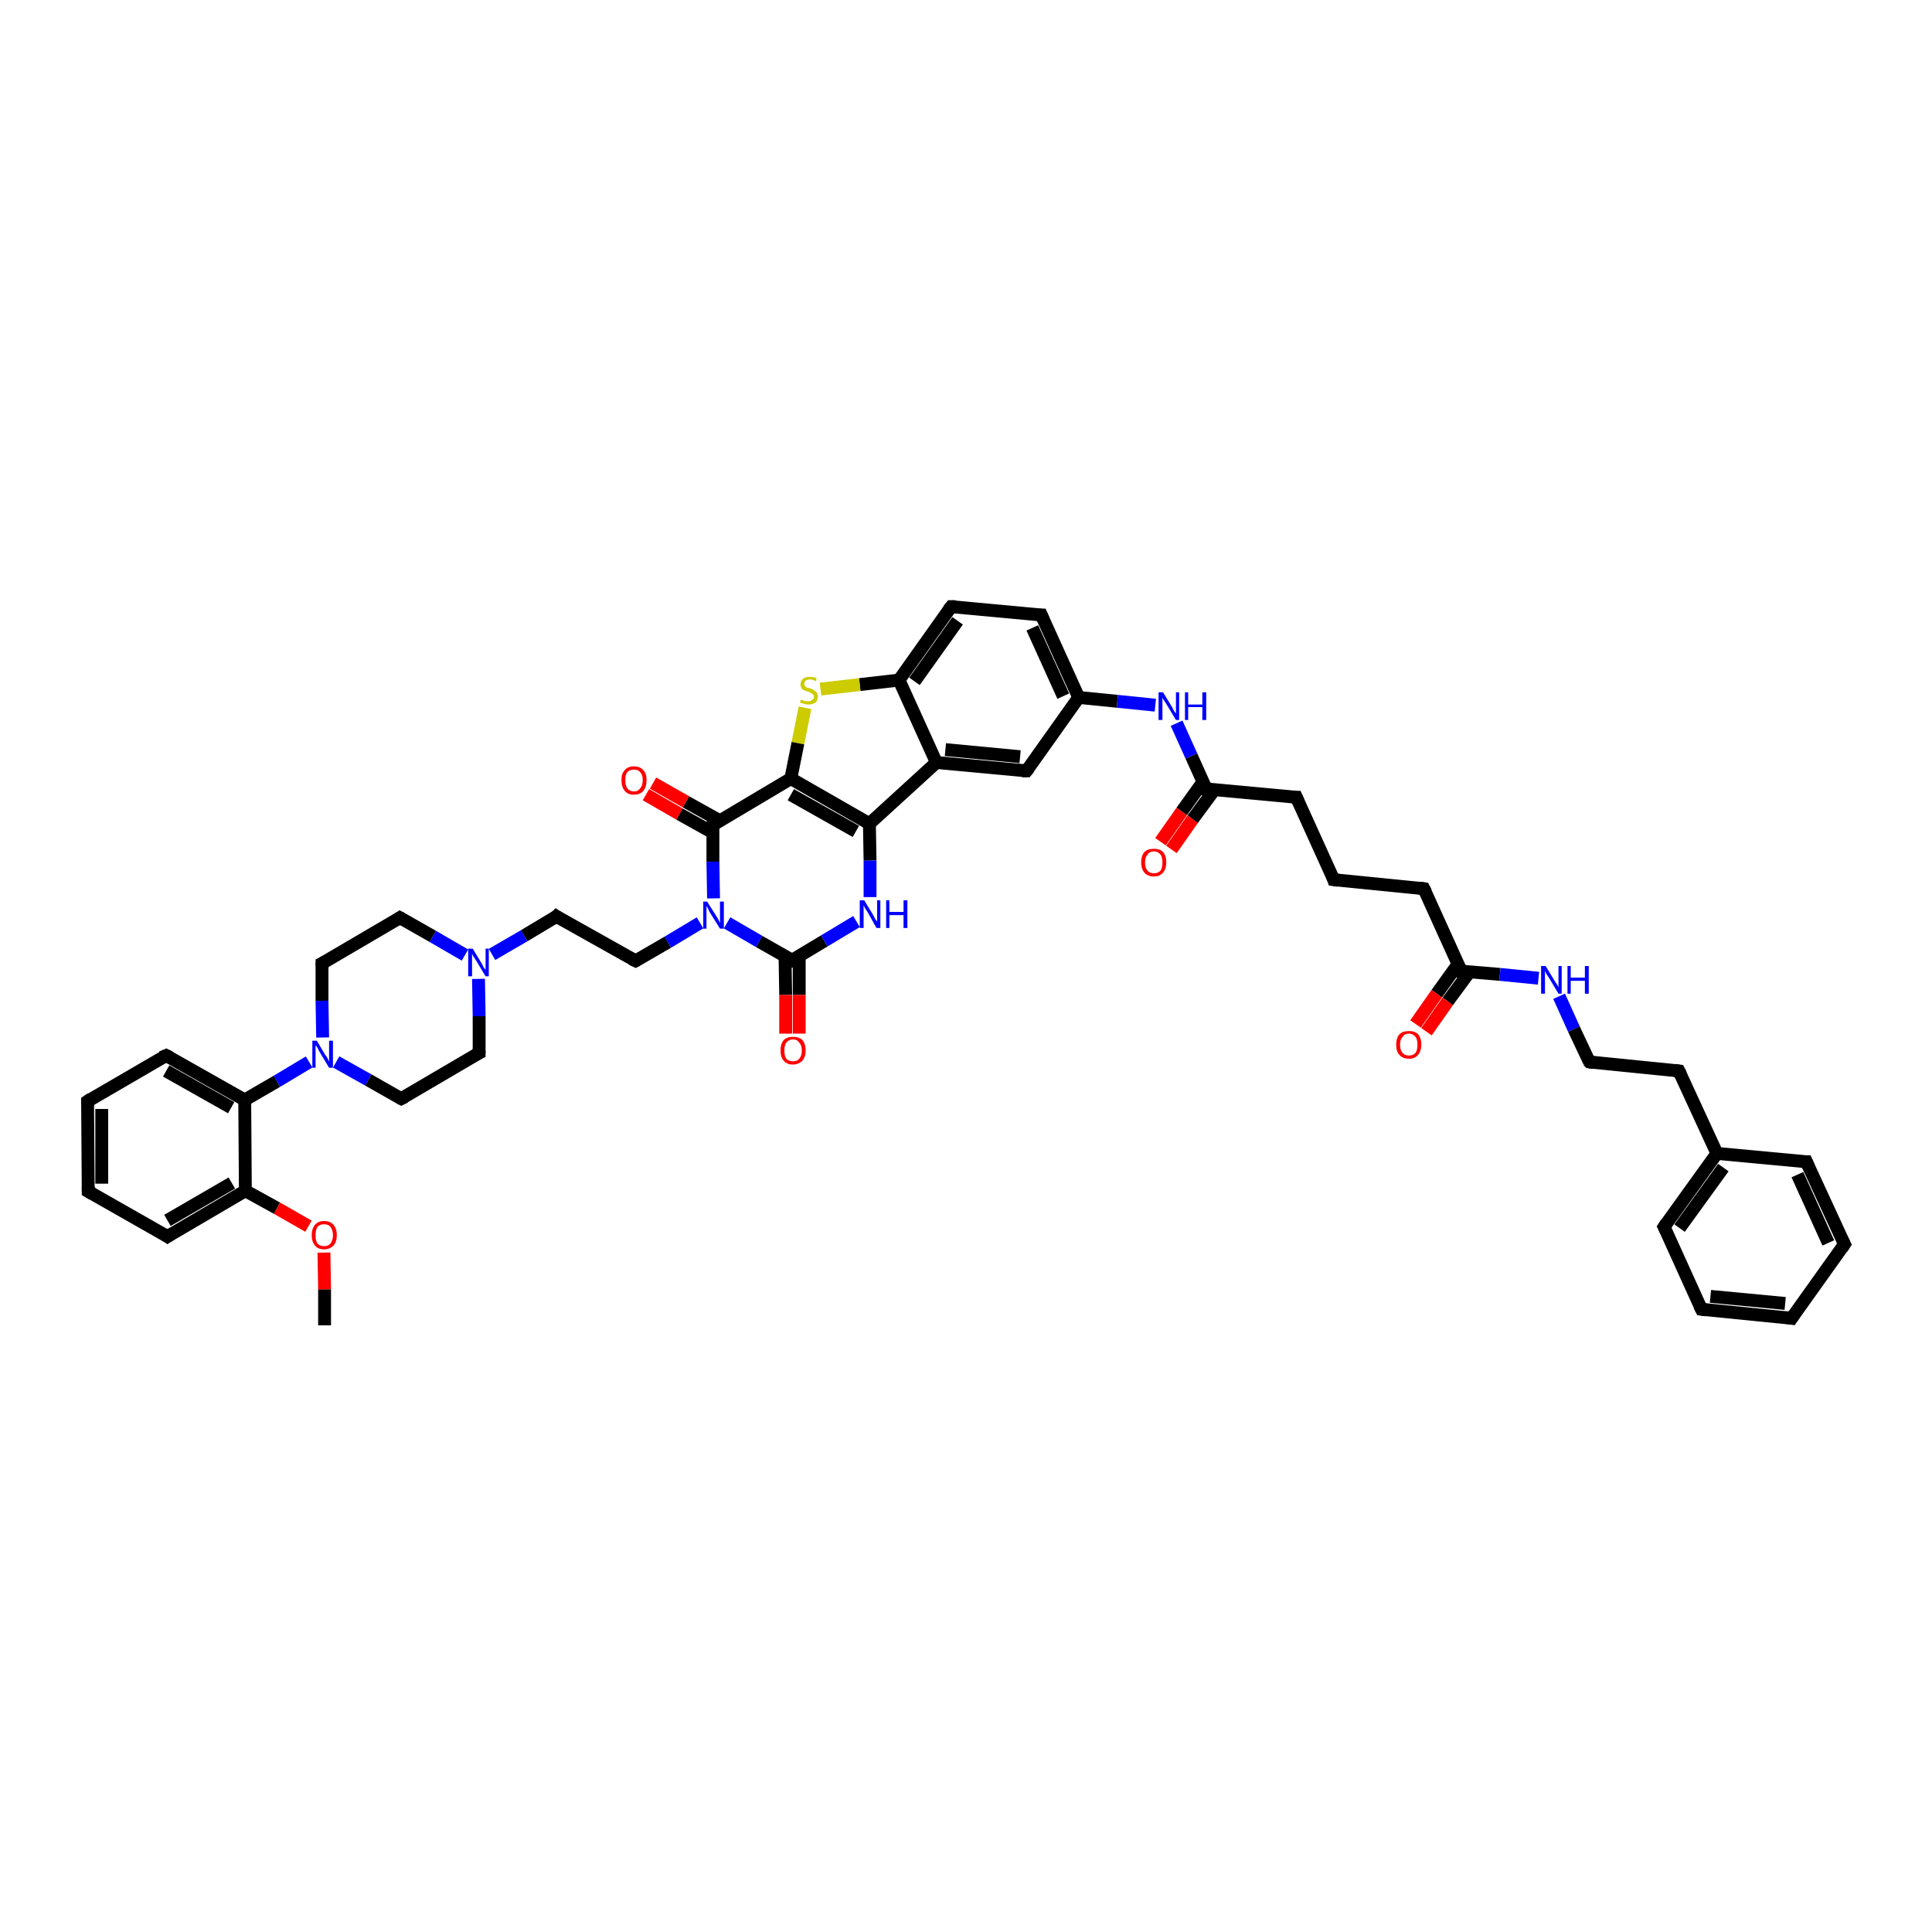 <?xml version='1.0' encoding='iso-8859-1'?>
<svg version='1.1' baseProfile='full'
              xmlns='http://www.w3.org/2000/svg'
                      xmlns:rdkit='http://www.rdkit.org/xml'
                      xmlns:xlink='http://www.w3.org/1999/xlink'
                  xml:space='preserve'
width='300px' height='300px' viewBox='0 0 300 300'>
<!-- END OF HEADER -->
<rect style='opacity:1.0;fill:#FFFFFF;stroke:none' width='300.0' height='300.0' x='0.0' y='0.0'> </rect>
<path class='bond-0 atom-0 atom-1' d='M 50.4,205.8 L 50.4,200.2' style='fill:none;fill-rule:evenodd;stroke:#000000;stroke-width:2.0px;stroke-linecap:butt;stroke-linejoin:miter;stroke-opacity:1' />
<path class='bond-0 atom-0 atom-1' d='M 50.4,200.2 L 50.3,194.5' style='fill:none;fill-rule:evenodd;stroke:#FF0000;stroke-width:2.0px;stroke-linecap:butt;stroke-linejoin:miter;stroke-opacity:1' />
<path class='bond-1 atom-1 atom-2' d='M 47.9,190.4 L 43.0,187.6' style='fill:none;fill-rule:evenodd;stroke:#FF0000;stroke-width:2.0px;stroke-linecap:butt;stroke-linejoin:miter;stroke-opacity:1' />
<path class='bond-1 atom-1 atom-2' d='M 43.0,187.6 L 38.1,184.9' style='fill:none;fill-rule:evenodd;stroke:#000000;stroke-width:2.0px;stroke-linecap:butt;stroke-linejoin:miter;stroke-opacity:1' />
<path class='bond-2 atom-2 atom-3' d='M 38.1,184.9 L 26.0,192.0' style='fill:none;fill-rule:evenodd;stroke:#000000;stroke-width:2.0px;stroke-linecap:butt;stroke-linejoin:miter;stroke-opacity:1' />
<path class='bond-2 atom-2 atom-3' d='M 36.0,183.7 L 26.0,189.5' style='fill:none;fill-rule:evenodd;stroke:#000000;stroke-width:2.0px;stroke-linecap:butt;stroke-linejoin:miter;stroke-opacity:1' />
<path class='bond-3 atom-3 atom-4' d='M 26.0,192.0 L 13.7,185.0' style='fill:none;fill-rule:evenodd;stroke:#000000;stroke-width:2.0px;stroke-linecap:butt;stroke-linejoin:miter;stroke-opacity:1' />
<path class='bond-4 atom-4 atom-5' d='M 13.7,185.0 L 13.6,171.0' style='fill:none;fill-rule:evenodd;stroke:#000000;stroke-width:2.0px;stroke-linecap:butt;stroke-linejoin:miter;stroke-opacity:1' />
<path class='bond-4 atom-4 atom-5' d='M 15.8,183.8 L 15.8,172.2' style='fill:none;fill-rule:evenodd;stroke:#000000;stroke-width:2.0px;stroke-linecap:butt;stroke-linejoin:miter;stroke-opacity:1' />
<path class='bond-5 atom-5 atom-6' d='M 13.6,171.0 L 25.8,163.9' style='fill:none;fill-rule:evenodd;stroke:#000000;stroke-width:2.0px;stroke-linecap:butt;stroke-linejoin:miter;stroke-opacity:1' />
<path class='bond-6 atom-6 atom-7' d='M 25.8,163.9 L 38.0,170.8' style='fill:none;fill-rule:evenodd;stroke:#000000;stroke-width:2.0px;stroke-linecap:butt;stroke-linejoin:miter;stroke-opacity:1' />
<path class='bond-6 atom-6 atom-7' d='M 25.8,166.3 L 35.9,172.0' style='fill:none;fill-rule:evenodd;stroke:#000000;stroke-width:2.0px;stroke-linecap:butt;stroke-linejoin:miter;stroke-opacity:1' />
<path class='bond-7 atom-7 atom-8' d='M 38.0,170.8 L 43.0,167.9' style='fill:none;fill-rule:evenodd;stroke:#000000;stroke-width:2.0px;stroke-linecap:butt;stroke-linejoin:miter;stroke-opacity:1' />
<path class='bond-7 atom-7 atom-8' d='M 43.0,167.9 L 48.0,164.9' style='fill:none;fill-rule:evenodd;stroke:#0000FF;stroke-width:2.0px;stroke-linecap:butt;stroke-linejoin:miter;stroke-opacity:1' />
<path class='bond-8 atom-8 atom-9' d='M 52.2,164.9 L 57.2,167.7' style='fill:none;fill-rule:evenodd;stroke:#0000FF;stroke-width:2.0px;stroke-linecap:butt;stroke-linejoin:miter;stroke-opacity:1' />
<path class='bond-8 atom-8 atom-9' d='M 57.2,167.7 L 62.3,170.6' style='fill:none;fill-rule:evenodd;stroke:#000000;stroke-width:2.0px;stroke-linecap:butt;stroke-linejoin:miter;stroke-opacity:1' />
<path class='bond-9 atom-9 atom-10' d='M 62.3,170.6 L 74.4,163.5' style='fill:none;fill-rule:evenodd;stroke:#000000;stroke-width:2.0px;stroke-linecap:butt;stroke-linejoin:miter;stroke-opacity:1' />
<path class='bond-10 atom-10 atom-11' d='M 74.4,163.5 L 74.4,157.8' style='fill:none;fill-rule:evenodd;stroke:#000000;stroke-width:2.0px;stroke-linecap:butt;stroke-linejoin:miter;stroke-opacity:1' />
<path class='bond-10 atom-10 atom-11' d='M 74.4,157.8 L 74.3,152.0' style='fill:none;fill-rule:evenodd;stroke:#0000FF;stroke-width:2.0px;stroke-linecap:butt;stroke-linejoin:miter;stroke-opacity:1' />
<path class='bond-11 atom-11 atom-12' d='M 76.4,148.2 L 81.4,145.3' style='fill:none;fill-rule:evenodd;stroke:#0000FF;stroke-width:2.0px;stroke-linecap:butt;stroke-linejoin:miter;stroke-opacity:1' />
<path class='bond-11 atom-11 atom-12' d='M 81.4,145.3 L 86.4,142.3' style='fill:none;fill-rule:evenodd;stroke:#000000;stroke-width:2.0px;stroke-linecap:butt;stroke-linejoin:miter;stroke-opacity:1' />
<path class='bond-12 atom-12 atom-13' d='M 86.4,142.3 L 98.7,149.2' style='fill:none;fill-rule:evenodd;stroke:#000000;stroke-width:2.0px;stroke-linecap:butt;stroke-linejoin:miter;stroke-opacity:1' />
<path class='bond-13 atom-13 atom-14' d='M 98.7,149.2 L 103.7,146.3' style='fill:none;fill-rule:evenodd;stroke:#000000;stroke-width:2.0px;stroke-linecap:butt;stroke-linejoin:miter;stroke-opacity:1' />
<path class='bond-13 atom-13 atom-14' d='M 103.7,146.3 L 108.7,143.3' style='fill:none;fill-rule:evenodd;stroke:#0000FF;stroke-width:2.0px;stroke-linecap:butt;stroke-linejoin:miter;stroke-opacity:1' />
<path class='bond-14 atom-14 atom-15' d='M 112.9,143.3 L 117.9,146.2' style='fill:none;fill-rule:evenodd;stroke:#0000FF;stroke-width:2.0px;stroke-linecap:butt;stroke-linejoin:miter;stroke-opacity:1' />
<path class='bond-14 atom-14 atom-15' d='M 117.9,146.2 L 123.0,149.1' style='fill:none;fill-rule:evenodd;stroke:#000000;stroke-width:2.0px;stroke-linecap:butt;stroke-linejoin:miter;stroke-opacity:1' />
<path class='bond-15 atom-15 atom-16' d='M 121.9,148.5 L 122.0,154.5' style='fill:none;fill-rule:evenodd;stroke:#000000;stroke-width:2.0px;stroke-linecap:butt;stroke-linejoin:miter;stroke-opacity:1' />
<path class='bond-15 atom-15 atom-16' d='M 122.0,154.5 L 122.0,160.5' style='fill:none;fill-rule:evenodd;stroke:#FF0000;stroke-width:2.0px;stroke-linecap:butt;stroke-linejoin:miter;stroke-opacity:1' />
<path class='bond-15 atom-15 atom-16' d='M 124.1,148.4 L 124.1,154.5' style='fill:none;fill-rule:evenodd;stroke:#000000;stroke-width:2.0px;stroke-linecap:butt;stroke-linejoin:miter;stroke-opacity:1' />
<path class='bond-15 atom-15 atom-16' d='M 124.1,154.5 L 124.1,160.5' style='fill:none;fill-rule:evenodd;stroke:#FF0000;stroke-width:2.0px;stroke-linecap:butt;stroke-linejoin:miter;stroke-opacity:1' />
<path class='bond-16 atom-15 atom-17' d='M 123.0,149.1 L 128.0,146.1' style='fill:none;fill-rule:evenodd;stroke:#000000;stroke-width:2.0px;stroke-linecap:butt;stroke-linejoin:miter;stroke-opacity:1' />
<path class='bond-16 atom-15 atom-17' d='M 128.0,146.1 L 133.0,143.1' style='fill:none;fill-rule:evenodd;stroke:#0000FF;stroke-width:2.0px;stroke-linecap:butt;stroke-linejoin:miter;stroke-opacity:1' />
<path class='bond-17 atom-17 atom-18' d='M 135.1,139.3 L 135.1,133.6' style='fill:none;fill-rule:evenodd;stroke:#0000FF;stroke-width:2.0px;stroke-linecap:butt;stroke-linejoin:miter;stroke-opacity:1' />
<path class='bond-17 atom-17 atom-18' d='M 135.1,133.6 L 135.0,127.9' style='fill:none;fill-rule:evenodd;stroke:#000000;stroke-width:2.0px;stroke-linecap:butt;stroke-linejoin:miter;stroke-opacity:1' />
<path class='bond-18 atom-18 atom-19' d='M 135.0,127.9 L 145.4,118.4' style='fill:none;fill-rule:evenodd;stroke:#000000;stroke-width:2.0px;stroke-linecap:butt;stroke-linejoin:miter;stroke-opacity:1' />
<path class='bond-19 atom-19 atom-20' d='M 145.4,118.4 L 159.4,119.7' style='fill:none;fill-rule:evenodd;stroke:#000000;stroke-width:2.0px;stroke-linecap:butt;stroke-linejoin:miter;stroke-opacity:1' />
<path class='bond-19 atom-19 atom-20' d='M 146.8,116.4 L 158.4,117.5' style='fill:none;fill-rule:evenodd;stroke:#000000;stroke-width:2.0px;stroke-linecap:butt;stroke-linejoin:miter;stroke-opacity:1' />
<path class='bond-20 atom-20 atom-21' d='M 159.4,119.7 L 167.5,108.3' style='fill:none;fill-rule:evenodd;stroke:#000000;stroke-width:2.0px;stroke-linecap:butt;stroke-linejoin:miter;stroke-opacity:1' />
<path class='bond-21 atom-21 atom-22' d='M 167.5,108.3 L 173.5,108.9' style='fill:none;fill-rule:evenodd;stroke:#000000;stroke-width:2.0px;stroke-linecap:butt;stroke-linejoin:miter;stroke-opacity:1' />
<path class='bond-21 atom-21 atom-22' d='M 173.5,108.9 L 179.4,109.5' style='fill:none;fill-rule:evenodd;stroke:#0000FF;stroke-width:2.0px;stroke-linecap:butt;stroke-linejoin:miter;stroke-opacity:1' />
<path class='bond-22 atom-22 atom-23' d='M 182.7,112.3 L 185.0,117.4' style='fill:none;fill-rule:evenodd;stroke:#0000FF;stroke-width:2.0px;stroke-linecap:butt;stroke-linejoin:miter;stroke-opacity:1' />
<path class='bond-22 atom-22 atom-23' d='M 185.0,117.4 L 187.3,122.5' style='fill:none;fill-rule:evenodd;stroke:#000000;stroke-width:2.0px;stroke-linecap:butt;stroke-linejoin:miter;stroke-opacity:1' />
<path class='bond-23 atom-23 atom-24' d='M 186.8,121.4 L 183.5,126.0' style='fill:none;fill-rule:evenodd;stroke:#000000;stroke-width:2.0px;stroke-linecap:butt;stroke-linejoin:miter;stroke-opacity:1' />
<path class='bond-23 atom-23 atom-24' d='M 183.5,126.0 L 180.2,130.7' style='fill:none;fill-rule:evenodd;stroke:#FF0000;stroke-width:2.0px;stroke-linecap:butt;stroke-linejoin:miter;stroke-opacity:1' />
<path class='bond-23 atom-23 atom-24' d='M 188.6,122.6 L 185.2,127.2' style='fill:none;fill-rule:evenodd;stroke:#000000;stroke-width:2.0px;stroke-linecap:butt;stroke-linejoin:miter;stroke-opacity:1' />
<path class='bond-23 atom-23 atom-24' d='M 185.2,127.2 L 181.9,131.9' style='fill:none;fill-rule:evenodd;stroke:#FF0000;stroke-width:2.0px;stroke-linecap:butt;stroke-linejoin:miter;stroke-opacity:1' />
<path class='bond-24 atom-23 atom-25' d='M 187.3,122.5 L 201.3,123.8' style='fill:none;fill-rule:evenodd;stroke:#000000;stroke-width:2.0px;stroke-linecap:butt;stroke-linejoin:miter;stroke-opacity:1' />
<path class='bond-25 atom-25 atom-26' d='M 201.3,123.8 L 207.1,136.6' style='fill:none;fill-rule:evenodd;stroke:#000000;stroke-width:2.0px;stroke-linecap:butt;stroke-linejoin:miter;stroke-opacity:1' />
<path class='bond-26 atom-26 atom-27' d='M 207.1,136.6 L 221.1,138.0' style='fill:none;fill-rule:evenodd;stroke:#000000;stroke-width:2.0px;stroke-linecap:butt;stroke-linejoin:miter;stroke-opacity:1' />
<path class='bond-27 atom-27 atom-28' d='M 221.1,138.0 L 226.9,150.8' style='fill:none;fill-rule:evenodd;stroke:#000000;stroke-width:2.0px;stroke-linecap:butt;stroke-linejoin:miter;stroke-opacity:1' />
<path class='bond-28 atom-28 atom-29' d='M 226.4,149.7 L 223.1,154.3' style='fill:none;fill-rule:evenodd;stroke:#000000;stroke-width:2.0px;stroke-linecap:butt;stroke-linejoin:miter;stroke-opacity:1' />
<path class='bond-28 atom-28 atom-29' d='M 223.1,154.3 L 219.8,159.0' style='fill:none;fill-rule:evenodd;stroke:#FF0000;stroke-width:2.0px;stroke-linecap:butt;stroke-linejoin:miter;stroke-opacity:1' />
<path class='bond-28 atom-28 atom-29' d='M 228.2,150.9 L 224.8,155.5' style='fill:none;fill-rule:evenodd;stroke:#000000;stroke-width:2.0px;stroke-linecap:butt;stroke-linejoin:miter;stroke-opacity:1' />
<path class='bond-28 atom-28 atom-29' d='M 224.8,155.5 L 221.5,160.2' style='fill:none;fill-rule:evenodd;stroke:#FF0000;stroke-width:2.0px;stroke-linecap:butt;stroke-linejoin:miter;stroke-opacity:1' />
<path class='bond-29 atom-28 atom-30' d='M 226.9,150.8 L 232.9,151.3' style='fill:none;fill-rule:evenodd;stroke:#000000;stroke-width:2.0px;stroke-linecap:butt;stroke-linejoin:miter;stroke-opacity:1' />
<path class='bond-29 atom-28 atom-30' d='M 232.9,151.3 L 238.9,151.9' style='fill:none;fill-rule:evenodd;stroke:#0000FF;stroke-width:2.0px;stroke-linecap:butt;stroke-linejoin:miter;stroke-opacity:1' />
<path class='bond-30 atom-30 atom-31' d='M 242.1,154.7 L 244.4,159.8' style='fill:none;fill-rule:evenodd;stroke:#0000FF;stroke-width:2.0px;stroke-linecap:butt;stroke-linejoin:miter;stroke-opacity:1' />
<path class='bond-30 atom-30 atom-31' d='M 244.4,159.8 L 246.8,164.9' style='fill:none;fill-rule:evenodd;stroke:#000000;stroke-width:2.0px;stroke-linecap:butt;stroke-linejoin:miter;stroke-opacity:1' />
<path class='bond-31 atom-31 atom-32' d='M 246.8,164.9 L 260.7,166.3' style='fill:none;fill-rule:evenodd;stroke:#000000;stroke-width:2.0px;stroke-linecap:butt;stroke-linejoin:miter;stroke-opacity:1' />
<path class='bond-32 atom-32 atom-33' d='M 260.7,166.3 L 266.6,179.1' style='fill:none;fill-rule:evenodd;stroke:#000000;stroke-width:2.0px;stroke-linecap:butt;stroke-linejoin:miter;stroke-opacity:1' />
<path class='bond-33 atom-33 atom-34' d='M 266.6,179.1 L 258.4,190.5' style='fill:none;fill-rule:evenodd;stroke:#000000;stroke-width:2.0px;stroke-linecap:butt;stroke-linejoin:miter;stroke-opacity:1' />
<path class='bond-33 atom-33 atom-34' d='M 267.6,181.3 L 260.8,190.7' style='fill:none;fill-rule:evenodd;stroke:#000000;stroke-width:2.0px;stroke-linecap:butt;stroke-linejoin:miter;stroke-opacity:1' />
<path class='bond-34 atom-34 atom-35' d='M 258.4,190.5 L 264.2,203.3' style='fill:none;fill-rule:evenodd;stroke:#000000;stroke-width:2.0px;stroke-linecap:butt;stroke-linejoin:miter;stroke-opacity:1' />
<path class='bond-35 atom-35 atom-36' d='M 264.2,203.3 L 278.2,204.7' style='fill:none;fill-rule:evenodd;stroke:#000000;stroke-width:2.0px;stroke-linecap:butt;stroke-linejoin:miter;stroke-opacity:1' />
<path class='bond-35 atom-35 atom-36' d='M 265.6,201.3 L 277.2,202.4' style='fill:none;fill-rule:evenodd;stroke:#000000;stroke-width:2.0px;stroke-linecap:butt;stroke-linejoin:miter;stroke-opacity:1' />
<path class='bond-36 atom-36 atom-37' d='M 278.2,204.7 L 286.4,193.2' style='fill:none;fill-rule:evenodd;stroke:#000000;stroke-width:2.0px;stroke-linecap:butt;stroke-linejoin:miter;stroke-opacity:1' />
<path class='bond-37 atom-37 atom-38' d='M 286.4,193.2 L 280.5,180.4' style='fill:none;fill-rule:evenodd;stroke:#000000;stroke-width:2.0px;stroke-linecap:butt;stroke-linejoin:miter;stroke-opacity:1' />
<path class='bond-37 atom-37 atom-38' d='M 283.9,193.0 L 279.1,182.4' style='fill:none;fill-rule:evenodd;stroke:#000000;stroke-width:2.0px;stroke-linecap:butt;stroke-linejoin:miter;stroke-opacity:1' />
<path class='bond-38 atom-21 atom-39' d='M 167.5,108.3 L 161.7,95.5' style='fill:none;fill-rule:evenodd;stroke:#000000;stroke-width:2.0px;stroke-linecap:butt;stroke-linejoin:miter;stroke-opacity:1' />
<path class='bond-38 atom-21 atom-39' d='M 165.1,108.1 L 160.3,97.5' style='fill:none;fill-rule:evenodd;stroke:#000000;stroke-width:2.0px;stroke-linecap:butt;stroke-linejoin:miter;stroke-opacity:1' />
<path class='bond-39 atom-39 atom-40' d='M 161.7,95.5 L 147.7,94.2' style='fill:none;fill-rule:evenodd;stroke:#000000;stroke-width:2.0px;stroke-linecap:butt;stroke-linejoin:miter;stroke-opacity:1' />
<path class='bond-40 atom-40 atom-41' d='M 147.7,94.2 L 139.6,105.6' style='fill:none;fill-rule:evenodd;stroke:#000000;stroke-width:2.0px;stroke-linecap:butt;stroke-linejoin:miter;stroke-opacity:1' />
<path class='bond-40 atom-40 atom-41' d='M 148.7,96.4 L 142.0,105.8' style='fill:none;fill-rule:evenodd;stroke:#000000;stroke-width:2.0px;stroke-linecap:butt;stroke-linejoin:miter;stroke-opacity:1' />
<path class='bond-41 atom-41 atom-42' d='M 139.6,105.6 L 133.5,106.3' style='fill:none;fill-rule:evenodd;stroke:#000000;stroke-width:2.0px;stroke-linecap:butt;stroke-linejoin:miter;stroke-opacity:1' />
<path class='bond-41 atom-41 atom-42' d='M 133.5,106.3 L 127.4,107.0' style='fill:none;fill-rule:evenodd;stroke:#CCCC00;stroke-width:2.0px;stroke-linecap:butt;stroke-linejoin:miter;stroke-opacity:1' />
<path class='bond-42 atom-42 atom-43' d='M 125.0,109.9 L 123.9,115.4' style='fill:none;fill-rule:evenodd;stroke:#CCCC00;stroke-width:2.0px;stroke-linecap:butt;stroke-linejoin:miter;stroke-opacity:1' />
<path class='bond-42 atom-42 atom-43' d='M 123.9,115.4 L 122.8,120.9' style='fill:none;fill-rule:evenodd;stroke:#000000;stroke-width:2.0px;stroke-linecap:butt;stroke-linejoin:miter;stroke-opacity:1' />
<path class='bond-43 atom-43 atom-44' d='M 122.8,120.9 L 110.7,128.1' style='fill:none;fill-rule:evenodd;stroke:#000000;stroke-width:2.0px;stroke-linecap:butt;stroke-linejoin:miter;stroke-opacity:1' />
<path class='bond-44 atom-44 atom-45' d='M 111.7,127.4 L 106.5,124.5' style='fill:none;fill-rule:evenodd;stroke:#000000;stroke-width:2.0px;stroke-linecap:butt;stroke-linejoin:miter;stroke-opacity:1' />
<path class='bond-44 atom-44 atom-45' d='M 106.5,124.5 L 101.4,121.6' style='fill:none;fill-rule:evenodd;stroke:#FF0000;stroke-width:2.0px;stroke-linecap:butt;stroke-linejoin:miter;stroke-opacity:1' />
<path class='bond-44 atom-44 atom-45' d='M 110.7,129.3 L 105.5,126.4' style='fill:none;fill-rule:evenodd;stroke:#000000;stroke-width:2.0px;stroke-linecap:butt;stroke-linejoin:miter;stroke-opacity:1' />
<path class='bond-44 atom-44 atom-45' d='M 105.5,126.4 L 100.3,123.4' style='fill:none;fill-rule:evenodd;stroke:#FF0000;stroke-width:2.0px;stroke-linecap:butt;stroke-linejoin:miter;stroke-opacity:1' />
<path class='bond-45 atom-11 atom-46' d='M 72.2,148.3 L 67.2,145.4' style='fill:none;fill-rule:evenodd;stroke:#0000FF;stroke-width:2.0px;stroke-linecap:butt;stroke-linejoin:miter;stroke-opacity:1' />
<path class='bond-45 atom-11 atom-46' d='M 67.2,145.4 L 62.1,142.5' style='fill:none;fill-rule:evenodd;stroke:#000000;stroke-width:2.0px;stroke-linecap:butt;stroke-linejoin:miter;stroke-opacity:1' />
<path class='bond-46 atom-46 atom-47' d='M 62.1,142.5 L 50.0,149.6' style='fill:none;fill-rule:evenodd;stroke:#000000;stroke-width:2.0px;stroke-linecap:butt;stroke-linejoin:miter;stroke-opacity:1' />
<path class='bond-47 atom-7 atom-2' d='M 38.0,170.8 L 38.1,184.9' style='fill:none;fill-rule:evenodd;stroke:#000000;stroke-width:2.0px;stroke-linecap:butt;stroke-linejoin:miter;stroke-opacity:1' />
<path class='bond-48 atom-47 atom-8' d='M 50.0,149.6 L 50.0,155.4' style='fill:none;fill-rule:evenodd;stroke:#000000;stroke-width:2.0px;stroke-linecap:butt;stroke-linejoin:miter;stroke-opacity:1' />
<path class='bond-48 atom-47 atom-8' d='M 50.0,155.4 L 50.1,161.1' style='fill:none;fill-rule:evenodd;stroke:#0000FF;stroke-width:2.0px;stroke-linecap:butt;stroke-linejoin:miter;stroke-opacity:1' />
<path class='bond-49 atom-44 atom-14' d='M 110.7,128.1 L 110.7,133.8' style='fill:none;fill-rule:evenodd;stroke:#000000;stroke-width:2.0px;stroke-linecap:butt;stroke-linejoin:miter;stroke-opacity:1' />
<path class='bond-49 atom-44 atom-14' d='M 110.7,133.8 L 110.8,139.5' style='fill:none;fill-rule:evenodd;stroke:#0000FF;stroke-width:2.0px;stroke-linecap:butt;stroke-linejoin:miter;stroke-opacity:1' />
<path class='bond-50 atom-43 atom-18' d='M 122.8,120.9 L 135.0,127.9' style='fill:none;fill-rule:evenodd;stroke:#000000;stroke-width:2.0px;stroke-linecap:butt;stroke-linejoin:miter;stroke-opacity:1' />
<path class='bond-50 atom-43 atom-18' d='M 122.8,123.4 L 132.9,129.1' style='fill:none;fill-rule:evenodd;stroke:#000000;stroke-width:2.0px;stroke-linecap:butt;stroke-linejoin:miter;stroke-opacity:1' />
<path class='bond-51 atom-41 atom-19' d='M 139.6,105.6 L 145.4,118.4' style='fill:none;fill-rule:evenodd;stroke:#000000;stroke-width:2.0px;stroke-linecap:butt;stroke-linejoin:miter;stroke-opacity:1' />
<path class='bond-52 atom-38 atom-33' d='M 280.5,180.4 L 266.6,179.1' style='fill:none;fill-rule:evenodd;stroke:#000000;stroke-width:2.0px;stroke-linecap:butt;stroke-linejoin:miter;stroke-opacity:1' />
<path d='M 26.6,191.6 L 26.0,192.0 L 25.4,191.6' style='fill:none;stroke:#000000;stroke-width:2.0px;stroke-linecap:butt;stroke-linejoin:miter;stroke-opacity:1;' />
<path d='M 14.4,185.4 L 13.7,185.0 L 13.7,184.3' style='fill:none;stroke:#000000;stroke-width:2.0px;stroke-linecap:butt;stroke-linejoin:miter;stroke-opacity:1;' />
<path d='M 13.6,171.7 L 13.6,171.0 L 14.2,170.6' style='fill:none;stroke:#000000;stroke-width:2.0px;stroke-linecap:butt;stroke-linejoin:miter;stroke-opacity:1;' />
<path d='M 25.1,164.2 L 25.8,163.9 L 26.4,164.2' style='fill:none;stroke:#000000;stroke-width:2.0px;stroke-linecap:butt;stroke-linejoin:miter;stroke-opacity:1;' />
<path d='M 62.1,170.5 L 62.3,170.6 L 62.9,170.3' style='fill:none;stroke:#000000;stroke-width:2.0px;stroke-linecap:butt;stroke-linejoin:miter;stroke-opacity:1;' />
<path d='M 73.8,163.8 L 74.4,163.5 L 74.4,163.2' style='fill:none;stroke:#000000;stroke-width:2.0px;stroke-linecap:butt;stroke-linejoin:miter;stroke-opacity:1;' />
<path d='M 86.2,142.5 L 86.4,142.3 L 87.0,142.7' style='fill:none;stroke:#000000;stroke-width:2.0px;stroke-linecap:butt;stroke-linejoin:miter;stroke-opacity:1;' />
<path d='M 98.1,148.9 L 98.7,149.2 L 98.9,149.1' style='fill:none;stroke:#000000;stroke-width:2.0px;stroke-linecap:butt;stroke-linejoin:miter;stroke-opacity:1;' />
<path d='M 122.7,148.9 L 123.0,149.1 L 123.3,148.9' style='fill:none;stroke:#000000;stroke-width:2.0px;stroke-linecap:butt;stroke-linejoin:miter;stroke-opacity:1;' />
<path d='M 158.7,119.7 L 159.4,119.7 L 159.8,119.2' style='fill:none;stroke:#000000;stroke-width:2.0px;stroke-linecap:butt;stroke-linejoin:miter;stroke-opacity:1;' />
<path d='M 187.2,122.2 L 187.3,122.5 L 188.0,122.5' style='fill:none;stroke:#000000;stroke-width:2.0px;stroke-linecap:butt;stroke-linejoin:miter;stroke-opacity:1;' />
<path d='M 200.6,123.8 L 201.3,123.8 L 201.6,124.5' style='fill:none;stroke:#000000;stroke-width:2.0px;stroke-linecap:butt;stroke-linejoin:miter;stroke-opacity:1;' />
<path d='M 206.9,136.0 L 207.1,136.6 L 207.8,136.7' style='fill:none;stroke:#000000;stroke-width:2.0px;stroke-linecap:butt;stroke-linejoin:miter;stroke-opacity:1;' />
<path d='M 220.4,137.9 L 221.1,138.0 L 221.4,138.6' style='fill:none;stroke:#000000;stroke-width:2.0px;stroke-linecap:butt;stroke-linejoin:miter;stroke-opacity:1;' />
<path d='M 226.7,150.1 L 226.9,150.8 L 227.2,150.8' style='fill:none;stroke:#000000;stroke-width:2.0px;stroke-linecap:butt;stroke-linejoin:miter;stroke-opacity:1;' />
<path d='M 246.6,164.7 L 246.8,164.9 L 247.5,165.0' style='fill:none;stroke:#000000;stroke-width:2.0px;stroke-linecap:butt;stroke-linejoin:miter;stroke-opacity:1;' />
<path d='M 260.0,166.2 L 260.7,166.3 L 261.0,166.9' style='fill:none;stroke:#000000;stroke-width:2.0px;stroke-linecap:butt;stroke-linejoin:miter;stroke-opacity:1;' />
<path d='M 258.8,189.9 L 258.4,190.5 L 258.7,191.1' style='fill:none;stroke:#000000;stroke-width:2.0px;stroke-linecap:butt;stroke-linejoin:miter;stroke-opacity:1;' />
<path d='M 263.9,202.7 L 264.2,203.3 L 264.9,203.4' style='fill:none;stroke:#000000;stroke-width:2.0px;stroke-linecap:butt;stroke-linejoin:miter;stroke-opacity:1;' />
<path d='M 277.5,204.6 L 278.2,204.7 L 278.6,204.1' style='fill:none;stroke:#000000;stroke-width:2.0px;stroke-linecap:butt;stroke-linejoin:miter;stroke-opacity:1;' />
<path d='M 286.0,193.8 L 286.4,193.2 L 286.1,192.6' style='fill:none;stroke:#000000;stroke-width:2.0px;stroke-linecap:butt;stroke-linejoin:miter;stroke-opacity:1;' />
<path d='M 280.8,181.1 L 280.5,180.4 L 279.8,180.4' style='fill:none;stroke:#000000;stroke-width:2.0px;stroke-linecap:butt;stroke-linejoin:miter;stroke-opacity:1;' />
<path d='M 162.0,96.2 L 161.7,95.5 L 161.0,95.5' style='fill:none;stroke:#000000;stroke-width:2.0px;stroke-linecap:butt;stroke-linejoin:miter;stroke-opacity:1;' />
<path d='M 148.4,94.2 L 147.7,94.2 L 147.3,94.7' style='fill:none;stroke:#000000;stroke-width:2.0px;stroke-linecap:butt;stroke-linejoin:miter;stroke-opacity:1;' />
<path d='M 111.3,127.7 L 110.7,128.1 L 110.7,128.4' style='fill:none;stroke:#000000;stroke-width:2.0px;stroke-linecap:butt;stroke-linejoin:miter;stroke-opacity:1;' />
<path d='M 62.3,142.6 L 62.1,142.5 L 61.5,142.9' style='fill:none;stroke:#000000;stroke-width:2.0px;stroke-linecap:butt;stroke-linejoin:miter;stroke-opacity:1;' />
<path d='M 50.6,149.3 L 50.0,149.6 L 50.0,149.9' style='fill:none;stroke:#000000;stroke-width:2.0px;stroke-linecap:butt;stroke-linejoin:miter;stroke-opacity:1;' />
<path class='atom-1' d='M 48.4 191.8
Q 48.4 190.8, 48.9 190.2
Q 49.4 189.6, 50.3 189.6
Q 51.3 189.6, 51.8 190.2
Q 52.3 190.8, 52.3 191.8
Q 52.3 192.8, 51.8 193.4
Q 51.2 194.0, 50.3 194.0
Q 49.4 194.0, 48.9 193.4
Q 48.4 192.8, 48.4 191.8
M 50.3 193.5
Q 51.0 193.5, 51.3 193.1
Q 51.7 192.6, 51.7 191.8
Q 51.7 191.0, 51.3 190.5
Q 51.0 190.1, 50.3 190.1
Q 49.7 190.1, 49.3 190.5
Q 49.0 191.0, 49.0 191.8
Q 49.0 192.7, 49.3 193.1
Q 49.7 193.5, 50.3 193.5
' fill='#FF0000'/>
<path class='atom-8' d='M 49.2 161.6
L 50.5 163.8
Q 50.7 164.0, 50.9 164.4
Q 51.1 164.8, 51.1 164.9
L 51.1 161.6
L 51.7 161.6
L 51.7 165.8
L 51.1 165.8
L 49.6 163.3
Q 49.5 163.1, 49.3 162.7
Q 49.1 162.4, 49.0 162.3
L 49.0 165.8
L 48.5 165.8
L 48.5 161.6
L 49.2 161.6
' fill='#0000FF'/>
<path class='atom-11' d='M 73.4 147.3
L 74.8 149.6
Q 74.9 149.8, 75.1 150.2
Q 75.4 150.6, 75.4 150.6
L 75.4 147.3
L 75.9 147.3
L 75.9 151.6
L 75.4 151.6
L 73.9 149.1
Q 73.7 148.8, 73.5 148.5
Q 73.3 148.2, 73.3 148.0
L 73.3 151.6
L 72.7 151.6
L 72.7 147.3
L 73.4 147.3
' fill='#0000FF'/>
<path class='atom-14' d='M 109.8 140.0
L 111.2 142.2
Q 111.4 142.5, 111.6 142.9
Q 111.8 143.3, 111.8 143.3
L 111.8 140.0
L 112.4 140.0
L 112.4 144.2
L 111.8 144.2
L 110.3 141.8
Q 110.1 141.5, 110.0 141.2
Q 109.8 140.8, 109.7 140.7
L 109.7 144.2
L 109.2 144.2
L 109.2 140.0
L 109.8 140.0
' fill='#0000FF'/>
<path class='atom-16' d='M 121.2 163.1
Q 121.2 162.1, 121.7 161.5
Q 122.2 161.0, 123.1 161.0
Q 124.1 161.0, 124.6 161.5
Q 125.1 162.1, 125.1 163.1
Q 125.1 164.1, 124.6 164.7
Q 124.0 165.3, 123.1 165.3
Q 122.2 165.3, 121.7 164.7
Q 121.2 164.2, 121.2 163.1
M 123.1 164.8
Q 123.8 164.8, 124.1 164.4
Q 124.5 164.0, 124.5 163.1
Q 124.5 162.3, 124.1 161.9
Q 123.8 161.4, 123.1 161.4
Q 122.5 161.4, 122.1 161.9
Q 121.8 162.3, 121.8 163.1
Q 121.8 164.0, 122.1 164.4
Q 122.5 164.8, 123.1 164.8
' fill='#FF0000'/>
<path class='atom-17' d='M 134.2 139.8
L 135.6 142.1
Q 135.7 142.3, 135.9 142.7
Q 136.2 143.1, 136.2 143.1
L 136.2 139.8
L 136.7 139.8
L 136.7 144.1
L 136.1 144.1
L 134.7 141.6
Q 134.5 141.3, 134.3 141.0
Q 134.1 140.6, 134.1 140.5
L 134.1 144.1
L 133.5 144.1
L 133.5 139.8
L 134.2 139.8
' fill='#0000FF'/>
<path class='atom-17' d='M 137.6 139.8
L 138.1 139.8
L 138.1 141.6
L 140.3 141.6
L 140.3 139.8
L 140.9 139.8
L 140.9 144.1
L 140.3 144.1
L 140.3 142.1
L 138.1 142.1
L 138.1 144.1
L 137.6 144.1
L 137.6 139.8
' fill='#0000FF'/>
<path class='atom-22' d='M 180.6 107.5
L 182.0 109.8
Q 182.1 110.0, 182.3 110.4
Q 182.6 110.8, 182.6 110.8
L 182.6 107.5
L 183.1 107.5
L 183.1 111.8
L 182.6 111.8
L 181.1 109.3
Q 180.9 109.0, 180.7 108.7
Q 180.5 108.4, 180.5 108.3
L 180.5 111.8
L 179.9 111.8
L 179.9 107.5
L 180.6 107.5
' fill='#0000FF'/>
<path class='atom-22' d='M 184.0 107.5
L 184.5 107.5
L 184.5 109.4
L 186.7 109.4
L 186.7 107.5
L 187.3 107.5
L 187.3 111.8
L 186.7 111.8
L 186.7 109.8
L 184.5 109.8
L 184.5 111.8
L 184.0 111.8
L 184.0 107.5
' fill='#0000FF'/>
<path class='atom-24' d='M 177.2 133.9
Q 177.2 132.9, 177.7 132.3
Q 178.2 131.8, 179.2 131.8
Q 180.1 131.8, 180.6 132.3
Q 181.1 132.9, 181.1 133.9
Q 181.1 134.9, 180.6 135.5
Q 180.1 136.1, 179.2 136.1
Q 178.2 136.1, 177.7 135.5
Q 177.2 134.9, 177.2 133.9
M 179.2 135.6
Q 179.8 135.6, 180.2 135.2
Q 180.5 134.8, 180.5 133.9
Q 180.5 133.1, 180.2 132.7
Q 179.8 132.2, 179.2 132.2
Q 178.5 132.2, 178.2 132.7
Q 177.8 133.1, 177.8 133.9
Q 177.8 134.8, 178.2 135.2
Q 178.5 135.6, 179.2 135.6
' fill='#FF0000'/>
<path class='atom-29' d='M 216.8 162.2
Q 216.8 161.2, 217.3 160.6
Q 217.8 160.1, 218.8 160.1
Q 219.7 160.1, 220.2 160.6
Q 220.7 161.2, 220.7 162.2
Q 220.7 163.2, 220.2 163.8
Q 219.7 164.4, 218.8 164.4
Q 217.8 164.4, 217.3 163.8
Q 216.8 163.3, 216.8 162.2
M 218.8 163.9
Q 219.4 163.9, 219.8 163.5
Q 220.1 163.1, 220.1 162.2
Q 220.1 161.4, 219.8 161.0
Q 219.4 160.5, 218.8 160.5
Q 218.1 160.5, 217.8 161.0
Q 217.4 161.4, 217.4 162.2
Q 217.4 163.1, 217.8 163.5
Q 218.1 163.9, 218.8 163.9
' fill='#FF0000'/>
<path class='atom-30' d='M 240.0 150.0
L 241.4 152.3
Q 241.5 152.5, 241.8 152.9
Q 242.0 153.3, 242.0 153.3
L 242.0 150.0
L 242.5 150.0
L 242.5 154.3
L 242.0 154.3
L 240.5 151.8
Q 240.3 151.5, 240.1 151.2
Q 239.9 150.8, 239.9 150.7
L 239.9 154.3
L 239.3 154.3
L 239.3 150.0
L 240.0 150.0
' fill='#0000FF'/>
<path class='atom-30' d='M 243.4 150.0
L 243.9 150.0
L 243.9 151.8
L 246.1 151.8
L 246.1 150.0
L 246.7 150.0
L 246.7 154.3
L 246.1 154.3
L 246.1 152.3
L 243.9 152.3
L 243.9 154.3
L 243.4 154.3
L 243.4 150.0
' fill='#0000FF'/>
<path class='atom-42' d='M 124.4 108.6
Q 124.4 108.7, 124.6 108.7
Q 124.8 108.8, 125.1 108.9
Q 125.3 108.9, 125.5 108.9
Q 125.9 108.9, 126.1 108.7
Q 126.4 108.5, 126.4 108.2
Q 126.4 108.0, 126.2 107.8
Q 126.1 107.7, 125.9 107.6
Q 125.8 107.5, 125.5 107.4
Q 125.1 107.3, 124.9 107.2
Q 124.6 107.1, 124.5 106.9
Q 124.3 106.6, 124.3 106.3
Q 124.3 105.7, 124.7 105.4
Q 125.0 105.1, 125.8 105.1
Q 126.3 105.1, 126.8 105.3
L 126.7 105.8
Q 126.2 105.5, 125.8 105.5
Q 125.4 105.5, 125.1 105.7
Q 124.9 105.9, 124.9 106.2
Q 124.9 106.4, 125.0 106.5
Q 125.2 106.7, 125.3 106.8
Q 125.5 106.8, 125.8 106.9
Q 126.2 107.0, 126.4 107.2
Q 126.6 107.3, 126.8 107.5
Q 127.0 107.8, 127.0 108.2
Q 127.0 108.8, 126.6 109.1
Q 126.2 109.4, 125.5 109.4
Q 125.1 109.4, 124.9 109.3
Q 124.6 109.2, 124.2 109.1
L 124.4 108.6
' fill='#CCCC00'/>
<path class='atom-45' d='M 96.5 121.1
Q 96.5 120.1, 97.0 119.6
Q 97.5 119.0, 98.4 119.0
Q 99.4 119.0, 99.9 119.6
Q 100.4 120.1, 100.4 121.1
Q 100.4 122.2, 99.9 122.8
Q 99.4 123.4, 98.4 123.4
Q 97.5 123.4, 97.0 122.8
Q 96.5 122.2, 96.5 121.1
M 98.4 122.9
Q 99.1 122.9, 99.4 122.4
Q 99.8 122.0, 99.8 121.1
Q 99.8 120.3, 99.4 119.9
Q 99.1 119.5, 98.4 119.5
Q 97.8 119.5, 97.4 119.9
Q 97.1 120.3, 97.1 121.1
Q 97.1 122.0, 97.4 122.4
Q 97.8 122.9, 98.4 122.9
' fill='#FF0000'/>
</svg>

